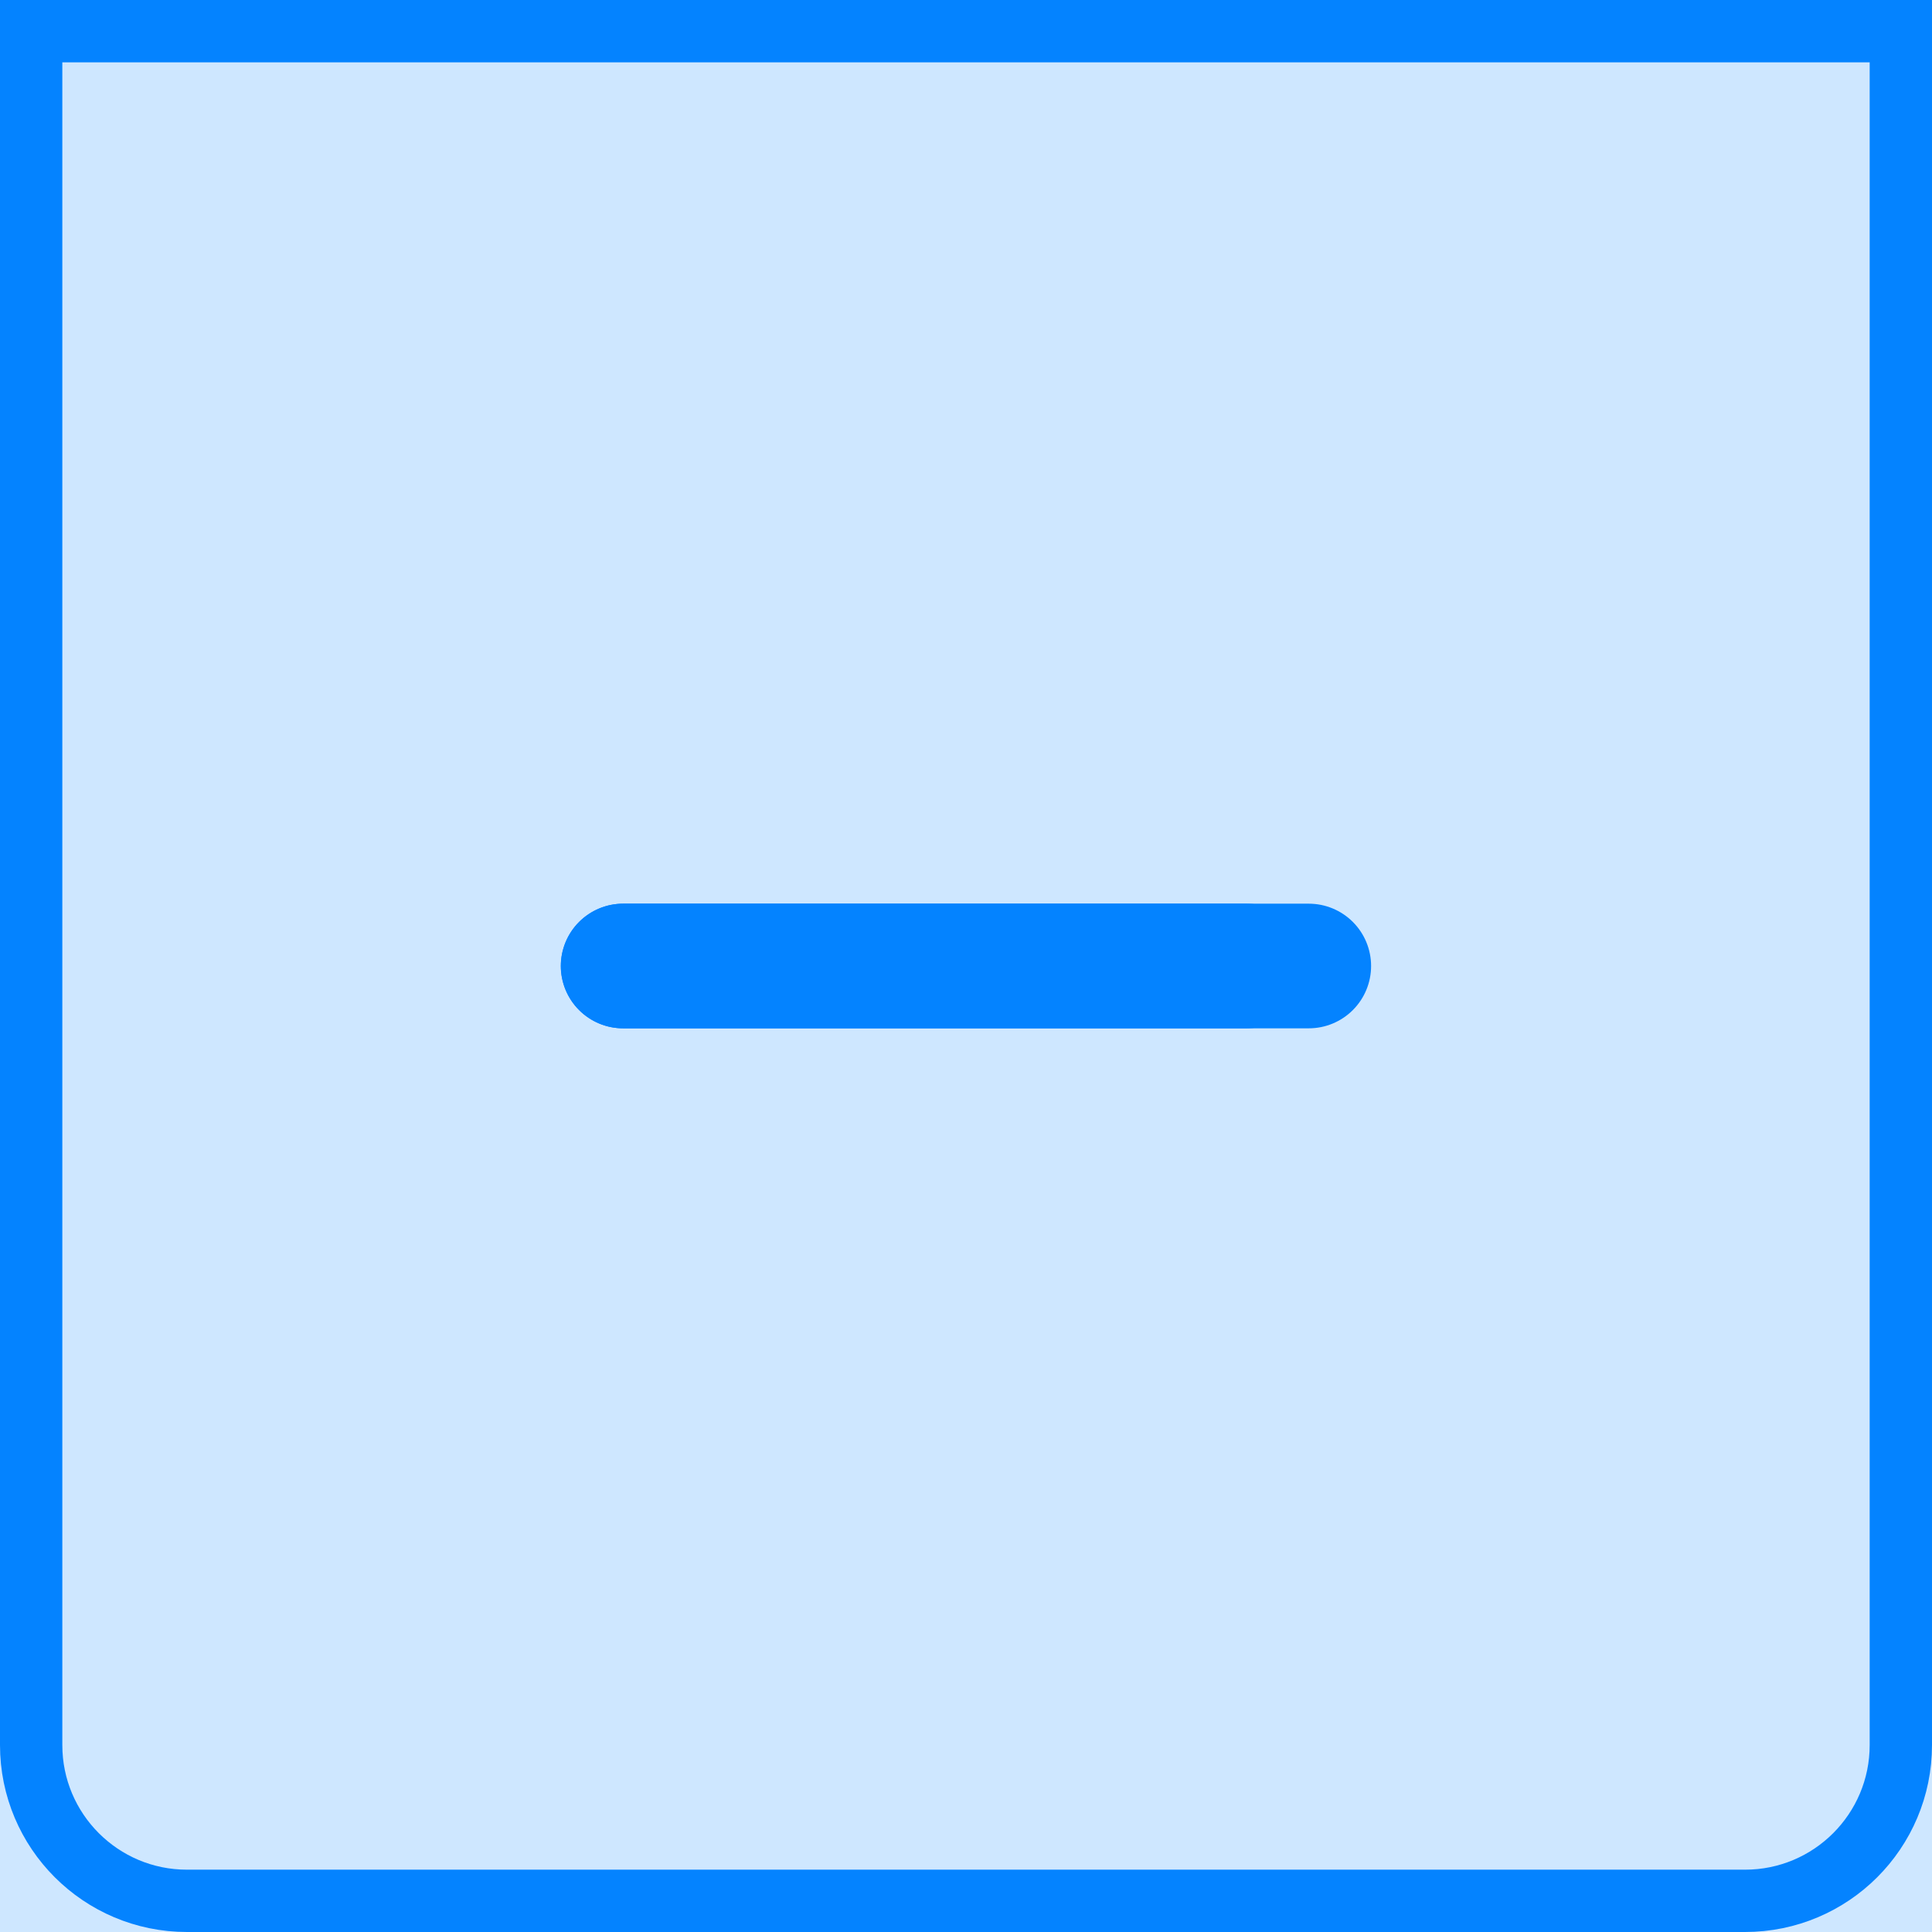 <svg width="31" height="31" viewBox="0 0 31 31" fill="none" xmlns="http://www.w3.org/2000/svg">
<rect width="31" height="31" transform="translate(31 31) rotate(-180)" fill="#CEE7FF"/>
<path d="M28 30.5L3 30.5C1.619 30.5 0.5 29.381 0.5 28L0.5 0.5L30.5 0.5L30.5 28C30.5 29.381 29.381 30.5 28 30.5Z" stroke="#0483FF"/>
<path d="M21 15.5L9.998 15.5" stroke="#0483FF" stroke-width="2" stroke-linecap="round" stroke-linejoin="round"/>
<path d="M10 15.5H20" stroke="#0483FF" stroke-width="2" stroke-linecap="round" stroke-linejoin="round"/>
</svg>

